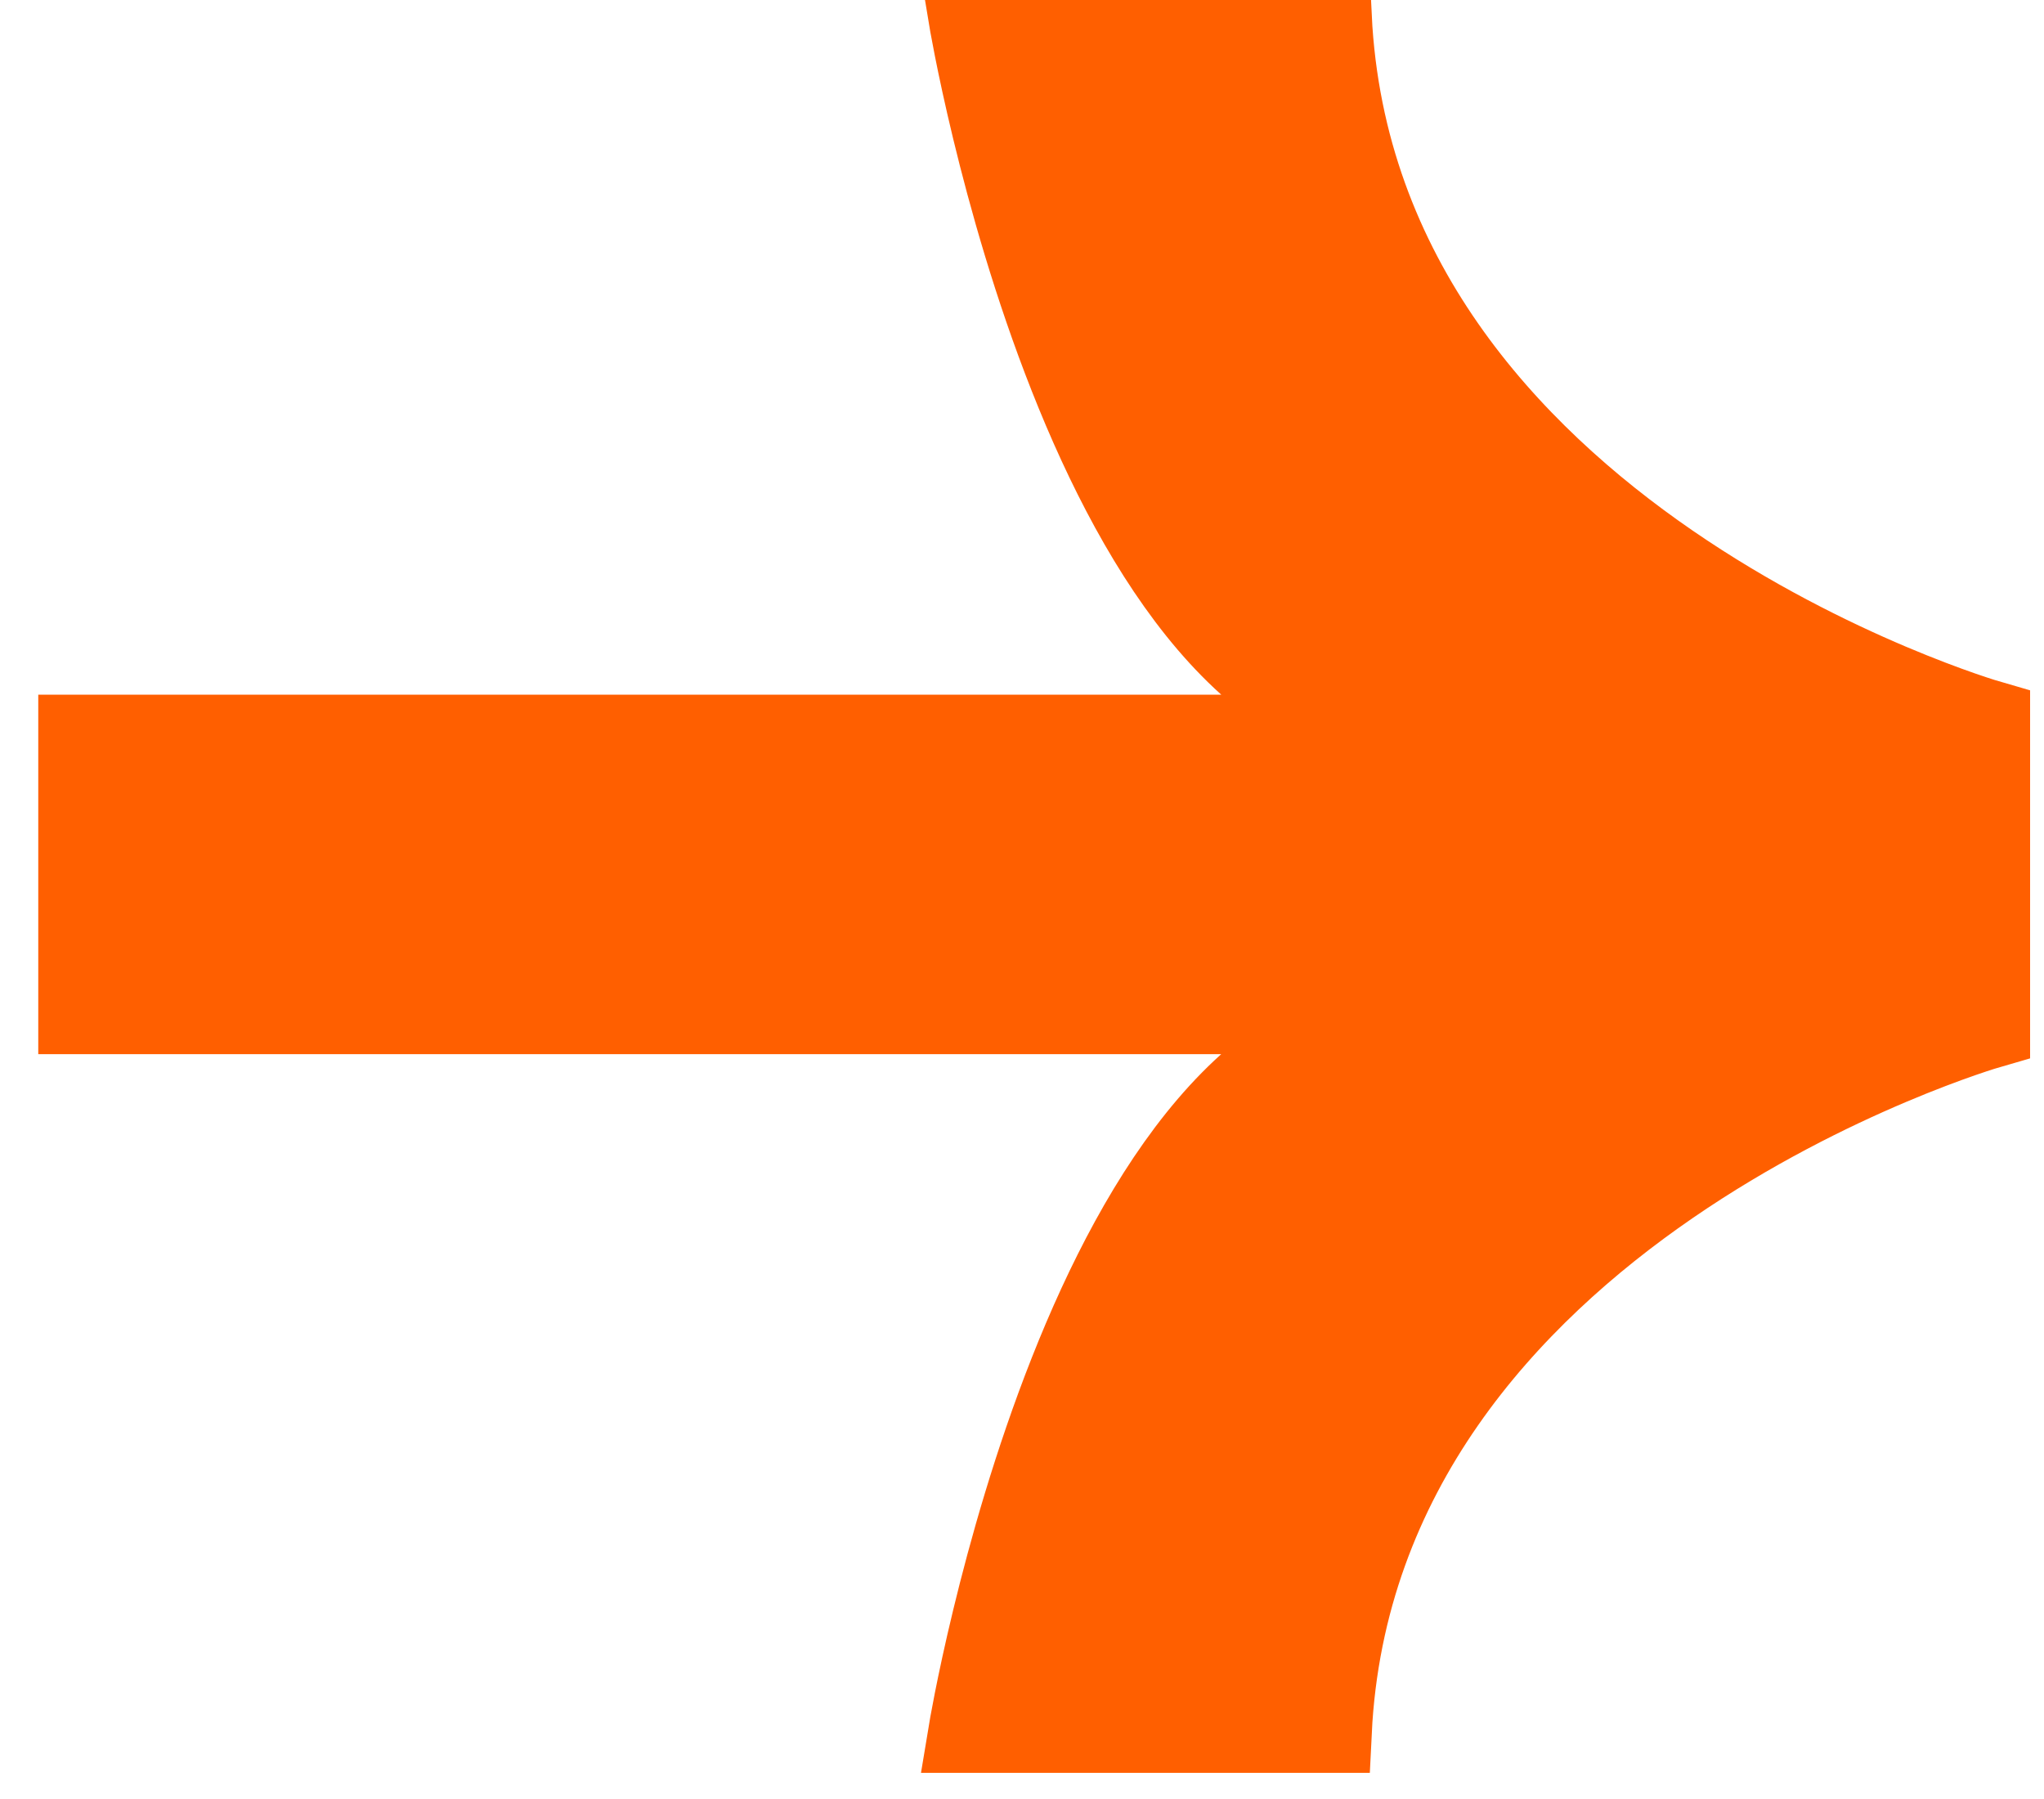 <svg xmlns="http://www.w3.org/2000/svg" fill="none" viewBox="0 0 25 22" height="22" width="25">
<path stroke="#FF5F00" fill="#FF5F00" d="M0.968 10.693V8.995L17.349 8.995C13.306 8.995 11.854 0.206 11.854 0.206H16.278C16.589 6.578 24.33 8.818 24.33 8.818V12.567C24.33 12.567 16.589 14.806 16.278 21.18H11.854C11.854 21.18 13.306 12.391 17.349 12.391L0.968 12.391V10.693Z"></path>
</svg>
